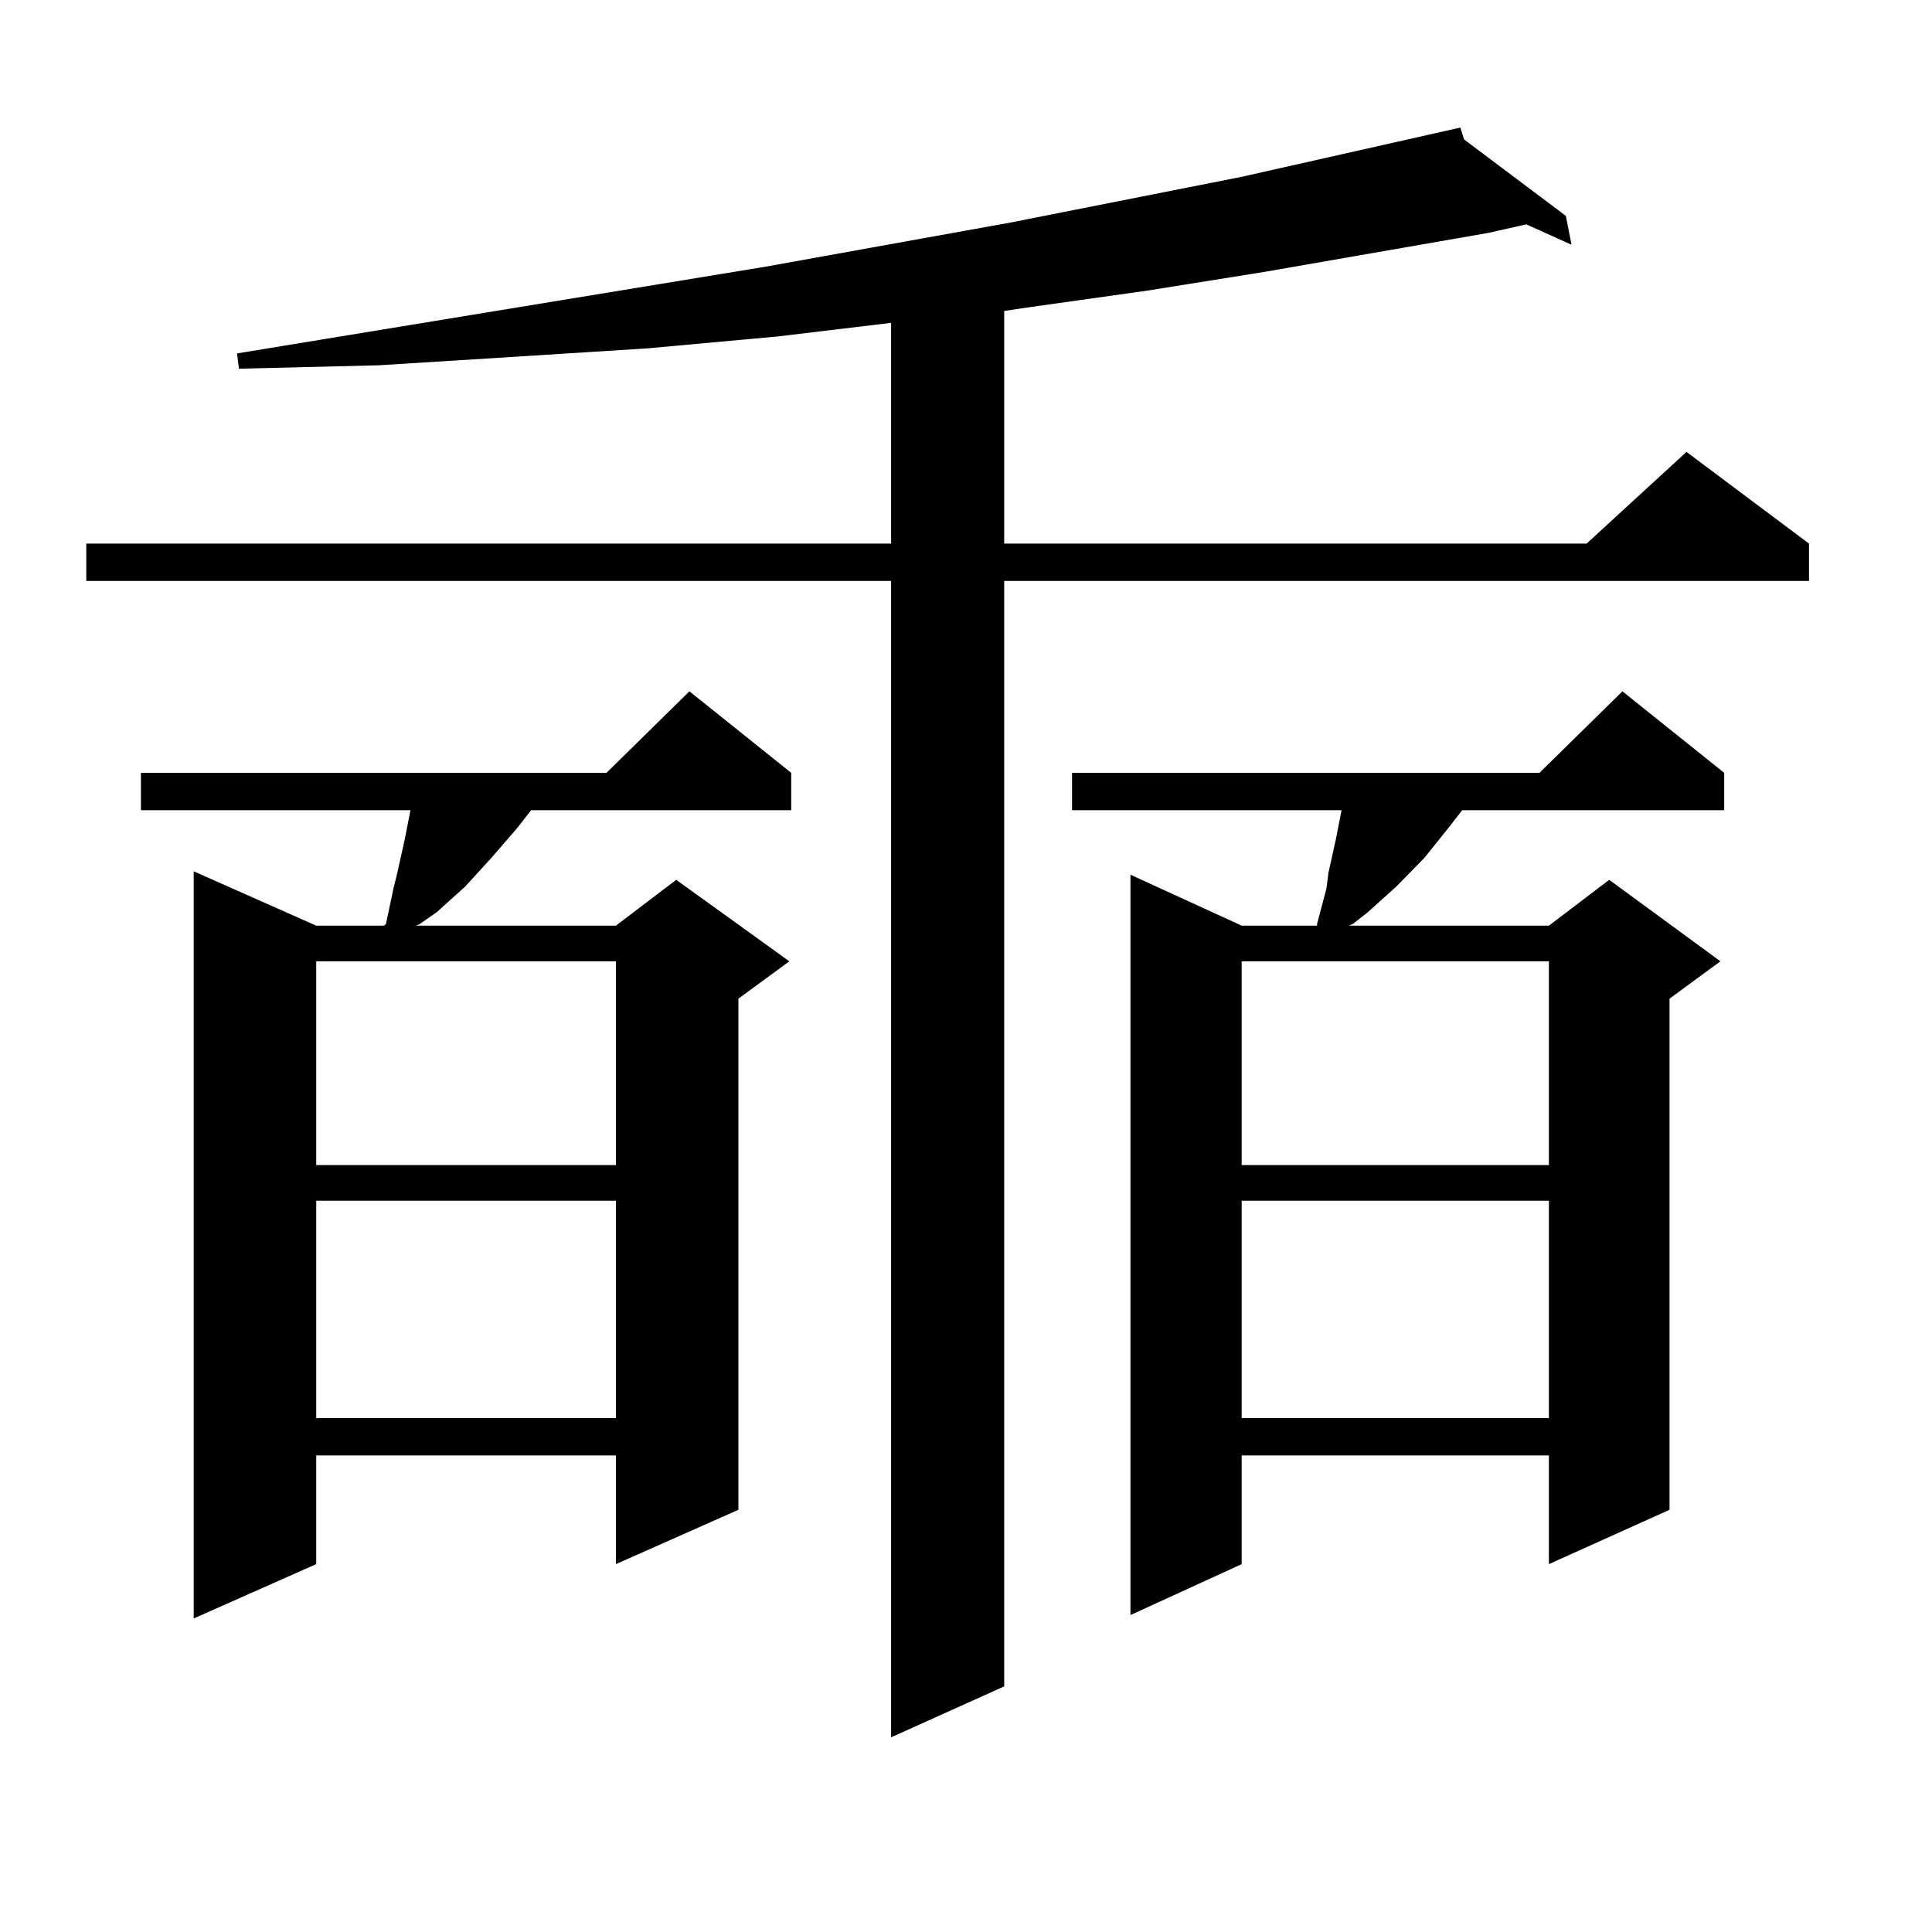 <?xml version="1.0" encoding="utf-8"?>
<!-- Generator: Adobe Illustrator 16.0.0, SVG Export Plug-In . SVG Version: 6.00 Build 0)  -->
<!DOCTYPE svg PUBLIC "-//W3C//DTD SVG 1.1//EN" "http://www.w3.org/Graphics/SVG/1.1/DTD/svg11.dtd">
<svg version="1.1" id="图层_1" xmlns="http://www.w3.org/2000/svg" xmlns:xlink="http://www.w3.org/1999/xlink" x="0px" y="0px"
	 width="1000px" height="1000px" viewBox="0 0 1000 1000" enable-background="new 0 0 1000 1000" xml:space="preserve">
<path d="M757.811,72.184l52.682,39.551l2.927,14.941l-23.414-10.547l-19.512,4.395l-116.095,20.215l-60.486,9.668l-62.438,8.789
	l-11.707,1.758v120.41h301.456l51.706-47.461l63.413,47.461v19.336H519.768v572.168l-58.535,26.367V300.699H44.657v-19.336h416.575
	V167.105l-58.535,7.031l-67.315,6.152l-69.267,4.395l-70.242,4.395l-72.193,1.758l-0.976-7.91l273.164-44.824l126.826-22.852
	l119.997-23.73l113.168-25.488L757.811,72.184z M409.526,400.016v19.336H274.896l-6.829,8.789l-13.658,15.82l-13.658,14.941
	l-14.634,13.184l-8.78,6.152l-1.951,0.879h103.412l31.219-23.73l58.535,42.188L382.21,516.91v264.551l-63.413,28.125v-56.25H163.679
	v56.25l-63.413,28.125V450.992l63.413,28.125H198.8l0.976-0.879l3.902-18.457l1.951-7.91l3.902-17.578l2.927-14.941H72.949v-19.336
	h240.97l42.926-42.188L409.526,400.016z M163.679,497.574v105.469h155.118V497.574H163.679z M163.679,621.5V734h155.118V621.5
	H163.679z M892.441,400.016v19.336H756.835l-6.829,8.789l-12.683,15.82l-14.634,14.941l-14.634,13.184l-7.805,6.152l-1.951,0.879
	h103.412l31.219-23.73l57.56,42.188l-26.341,19.336v264.551l-62.438,28.125v-56.25H642.691v56.25l-57.56,26.367V452.75l57.56,26.367
	h39.023v-0.879l4.878-18.457l0.976-7.91l3.902-17.578l2.927-14.941H554.889v-19.336h241.945l42.926-42.188L892.441,400.016z
	 M642.691,497.574v105.469h159.021V497.574H642.691z M642.691,621.5V734h159.021V621.5H642.691z"/>
</svg>
